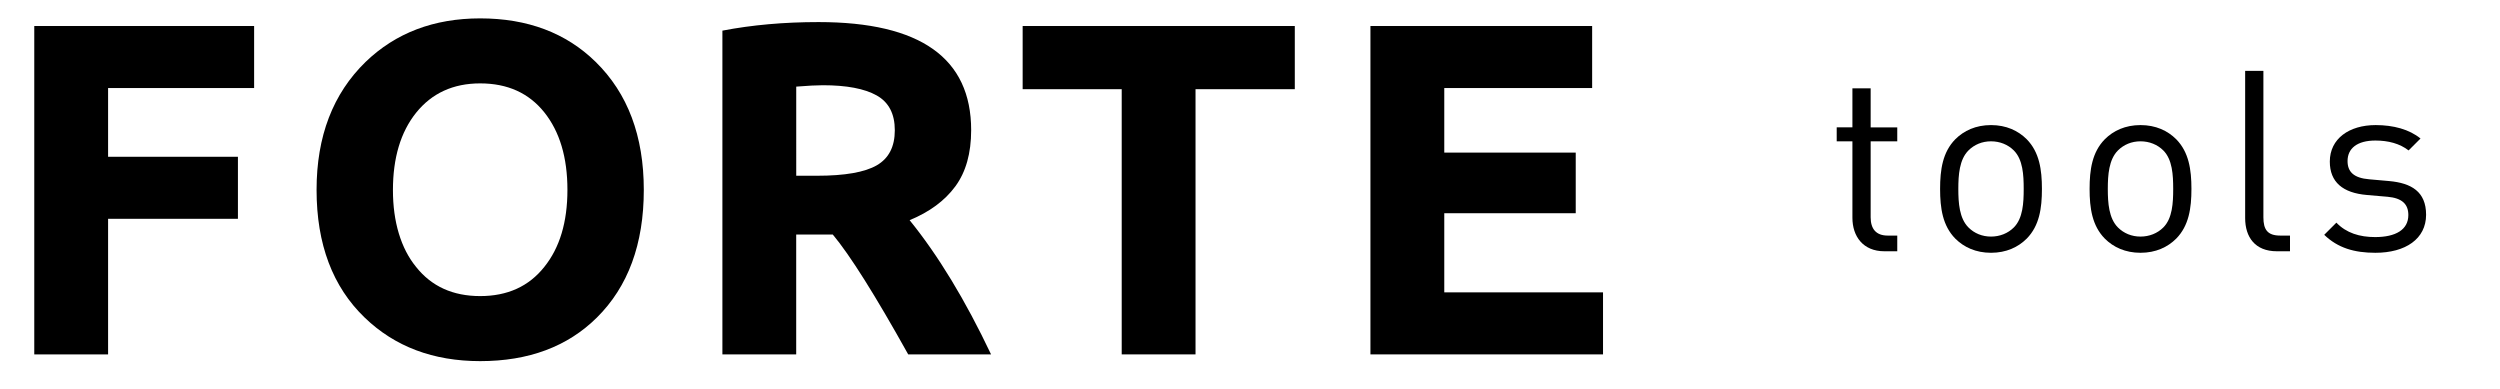 <?xml version="1.0" encoding="utf-8"?>
<!-- Generator: Adobe Illustrator 24.1.2, SVG Export Plug-In . SVG Version: 6.00 Build 0)  -->
<svg version="1.2" baseProfile="tiny" id="Layer_1" xmlns="http://www.w3.org/2000/svg"
	xmlns:xlink="http://www.w3.org/1999/xlink" x="0px" y="0px" viewBox="0 0 148 23" overflow="visible"
	xml:space="preserve">
	<g>
		<g>
			<path fill="#000000" d="M111.554,14.875c-1.261,0-1.891-0.885-1.891-1.979V8.365h-0.93
			v-0.825h0.93V5.231h1.08v2.31h1.575v0.825h-1.575v4.5
			c0,0.675,0.315,1.08,1.005,1.08h0.57v0.93H111.554z" />
			<path fill="#000000" d="M119.983,14.125c-0.511,0.51-1.215,0.84-2.115,0.84
			s-1.604-0.33-2.115-0.84c-0.75-0.765-0.899-1.8-0.899-2.94
			c0-1.14,0.149-2.175,0.899-2.94c0.511-0.51,1.215-0.84,2.115-0.84
			s1.604,0.33,2.115,0.84c0.75,0.765,0.899,1.8,0.899,2.94
			C120.883,12.325,120.733,13.361,119.983,14.125z M119.218,8.906
			c-0.345-0.345-0.824-0.54-1.35-0.54s-0.99,0.195-1.335,0.54
			c-0.54,0.54-0.6,1.455-0.6,2.28c0,0.825,0.06,1.741,0.6,2.28
			c0.345,0.346,0.81,0.54,1.335,0.54s1.005-0.194,1.35-0.54
			c0.54-0.539,0.585-1.455,0.585-2.28
			C119.803,10.361,119.758,9.446,119.218,8.906z" />
			<path fill="#000000" d="M128.833,14.125c-0.51,0.51-1.215,0.84-2.115,0.84
			c-0.899,0-1.604-0.33-2.114-0.84c-0.75-0.765-0.9-1.8-0.9-2.94
			c0-1.14,0.15-2.175,0.9-2.94c0.51-0.51,1.215-0.84,2.114-0.84
			c0.9,0,1.605,0.33,2.115,0.84c0.75,0.765,0.9,1.8,0.9,2.94
			C129.733,12.325,129.583,13.361,128.833,14.125z M128.068,8.906
			c-0.345-0.345-0.825-0.54-1.351-0.54c-0.524,0-0.989,0.195-1.335,0.54
			c-0.539,0.54-0.6,1.455-0.6,2.28c0,0.825,0.061,1.741,0.6,2.28
			c0.346,0.346,0.811,0.54,1.335,0.54c0.525,0,1.006-0.194,1.351-0.54
			c0.54-0.539,0.585-1.455,0.585-2.28
			C128.653,10.361,128.608,9.446,128.068,8.906z" />
			<path fill="#000000" d="M134.788,14.875c-1.29,0-1.875-0.84-1.875-1.965V4.196h1.08v8.67
			c0,0.72,0.24,1.08,0.99,1.08h0.585v0.93H134.788z" />
			<path fill="#000000" d="M140.623,14.965c-1.245,0-2.22-0.284-3.029-1.064l0.72-0.72
			c0.585,0.614,1.38,0.854,2.295,0.854c1.215,0,1.965-0.435,1.965-1.305
			c0-0.646-0.375-1.005-1.229-1.081l-1.216-0.105
			c-1.439-0.12-2.204-0.765-2.204-1.979c0-1.35,1.14-2.16,2.715-2.16
			c1.05,0,1.994,0.255,2.654,0.795l-0.705,0.705
			c-0.524-0.405-1.199-0.585-1.965-0.585c-1.08,0-1.649,0.465-1.649,1.215
			c0,0.63,0.359,1.005,1.29,1.08l1.185,0.105
			c1.29,0.12,2.175,0.615,2.175,1.995
			C143.623,14.141,142.408,14.965,140.623,14.965z" />
		</g>
		<g>
			<path fill="#000000" d="M2.029,20.98V1.54h13.015v3.672H6.399v4.069h7.686v3.672h-7.686
			v8.028H2.029z" />
			<path fill="#000000" d="M18.741,11.24c0-3.169,0.968-5.695,2.904-7.576
			c1.781-1.717,4.042-2.576,6.782-2.576c2.804,0,5.083,0.859,6.836,2.576
			c1.9,1.863,2.85,4.389,2.85,7.576c0,3.206-0.927,5.727-2.781,7.563
			c-1.735,1.717-4.037,2.576-6.905,2.576c-2.777,0-5.055-0.859-6.836-2.576
			C19.691,16.975,18.741,14.455,18.741,11.24z M23.262,11.253
			c0,0.941,0.116,1.797,0.349,2.569s0.573,1.432,1.021,1.98
			c0.913,1.151,2.178,1.726,3.795,1.726s2.882-0.575,3.795-1.726
			c0.913-1.133,1.37-2.653,1.37-4.562c0-1.918-0.457-3.448-1.37-4.59
			c-0.913-1.142-2.178-1.713-3.795-1.713c-1.598,0-2.863,0.58-3.795,1.74
			C23.719,7.819,23.262,9.344,23.262,11.253z" />
			<path fill="#000000" d="M42.766,20.98V1.814c1.754-0.338,3.653-0.507,5.699-0.507
			c6.019,0,9.028,2.133,9.028,6.398c0,1.37-0.313,2.48-0.938,3.329
			c-0.626,0.849-1.528,1.516-2.706,2c1.69,2.082,3.297,4.731,4.822,7.946
			h-4.905c-1.955-3.507-3.443-5.873-4.466-7.097h-2.165v7.097H42.766z
			 M47.136,10.404h1.233c1.644,0,2.822-0.206,3.535-0.617s1.069-1.103,1.069-2.076
			s-0.358-1.66-1.075-2.062c-0.717-0.402-1.779-0.603-3.185-0.603
			c-0.365,0-0.891,0.027-1.576,0.082V10.404z" />
			<path fill="#000000" d="M60.541,5.28V1.54h16.111v3.74h-5.877v15.7h-4.37V5.28
			H60.541z" />
			<path fill="#000000" d="M81.13,20.98V1.54h13.125v3.672h-8.754v3.822h7.782v3.589h-7.782
			v4.685h9.398v3.672H81.13z" />
		</g>
	</g>
</svg>